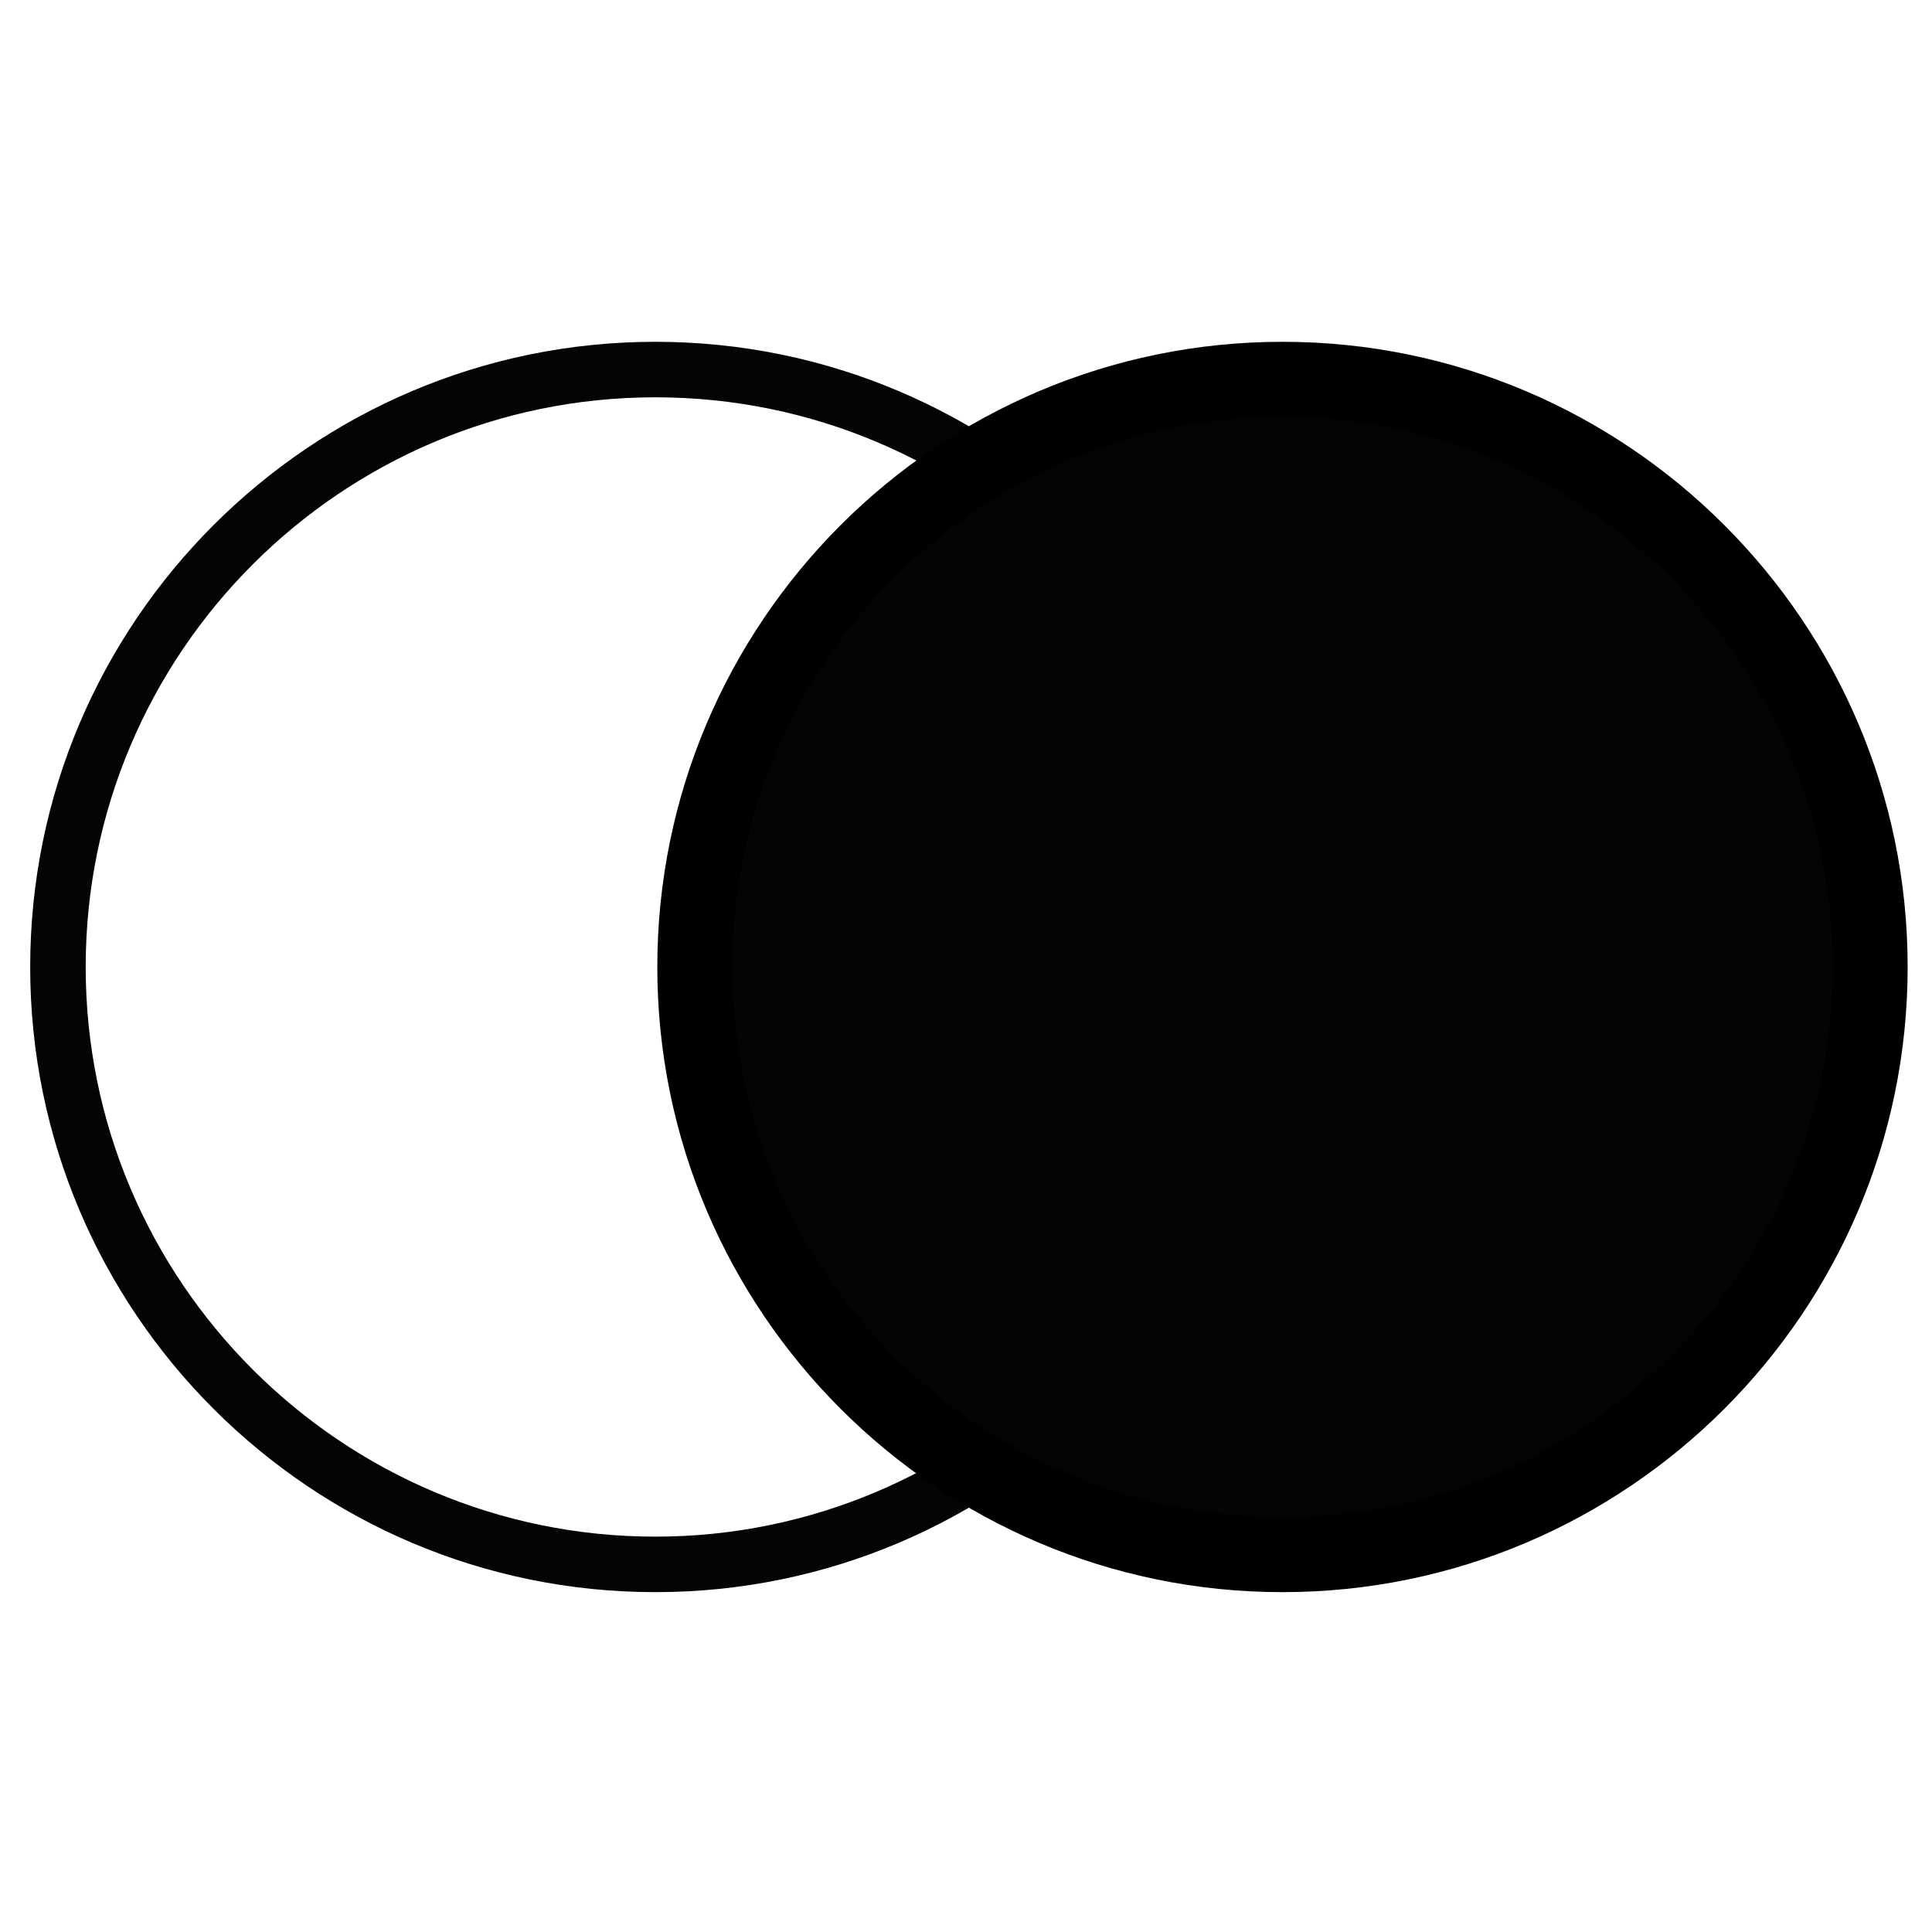 <?xml version="1.0" encoding="utf-8"?>
<!-- Generator: Adobe Illustrator 27.5.0, SVG Export Plug-In . SVG Version: 6.00 Build 0)  -->
<svg version="1.1" id="Vrstva_1" xmlns="http://www.w3.org/2000/svg" xmlns:xlink="http://www.w3.org/1999/xlink" x="0px" y="0px"
	 viewBox="0 0 198.4 198.4" style="enable-background:new 0 0 198.4 198.4;" xml:space="preserve">
<style type="text/css">
	.st0{fill:#040405;}
</style>
<g>
	<path class="st0" d="M67.3,163.5c-35.4,0-64.2-28.8-64.2-64.2s28.8-64.2,64.2-64.2s64.2,28.8,64.2,64.2S102.7,163.5,67.3,163.5z
		 M67.3,40.8C35,40.8,8.8,67.1,8.8,99.3c0,32.3,26.3,58.5,58.5,58.5s58.5-26.3,58.5-58.5C125.8,67,99.6,40.8,67.3,40.8z"/>
	<g>
		<path class="st0" d="M71.3,99.3c0,33.3,27,60.4,60.4,60.4s60.4-27,60.4-60.4s-27-60.4-60.4-60.4S71.3,65.9,71.3,99.3z"/>
		<path d="M131.7,163.5c-35.4,0-64.2-28.8-64.2-64.2s28.8-64.2,64.2-64.2s64.2,28.8,64.2,64.2S167.1,163.5,131.7,163.5z M131.7,42.8
			c-31.2,0-56.5,25.4-56.5,56.5c0,31.2,25.3,56.5,56.5,56.5s56.5-25.4,56.5-56.5C188.2,68.1,162.8,42.8,131.7,42.8z"/>
	</g>
</g>
</svg>
